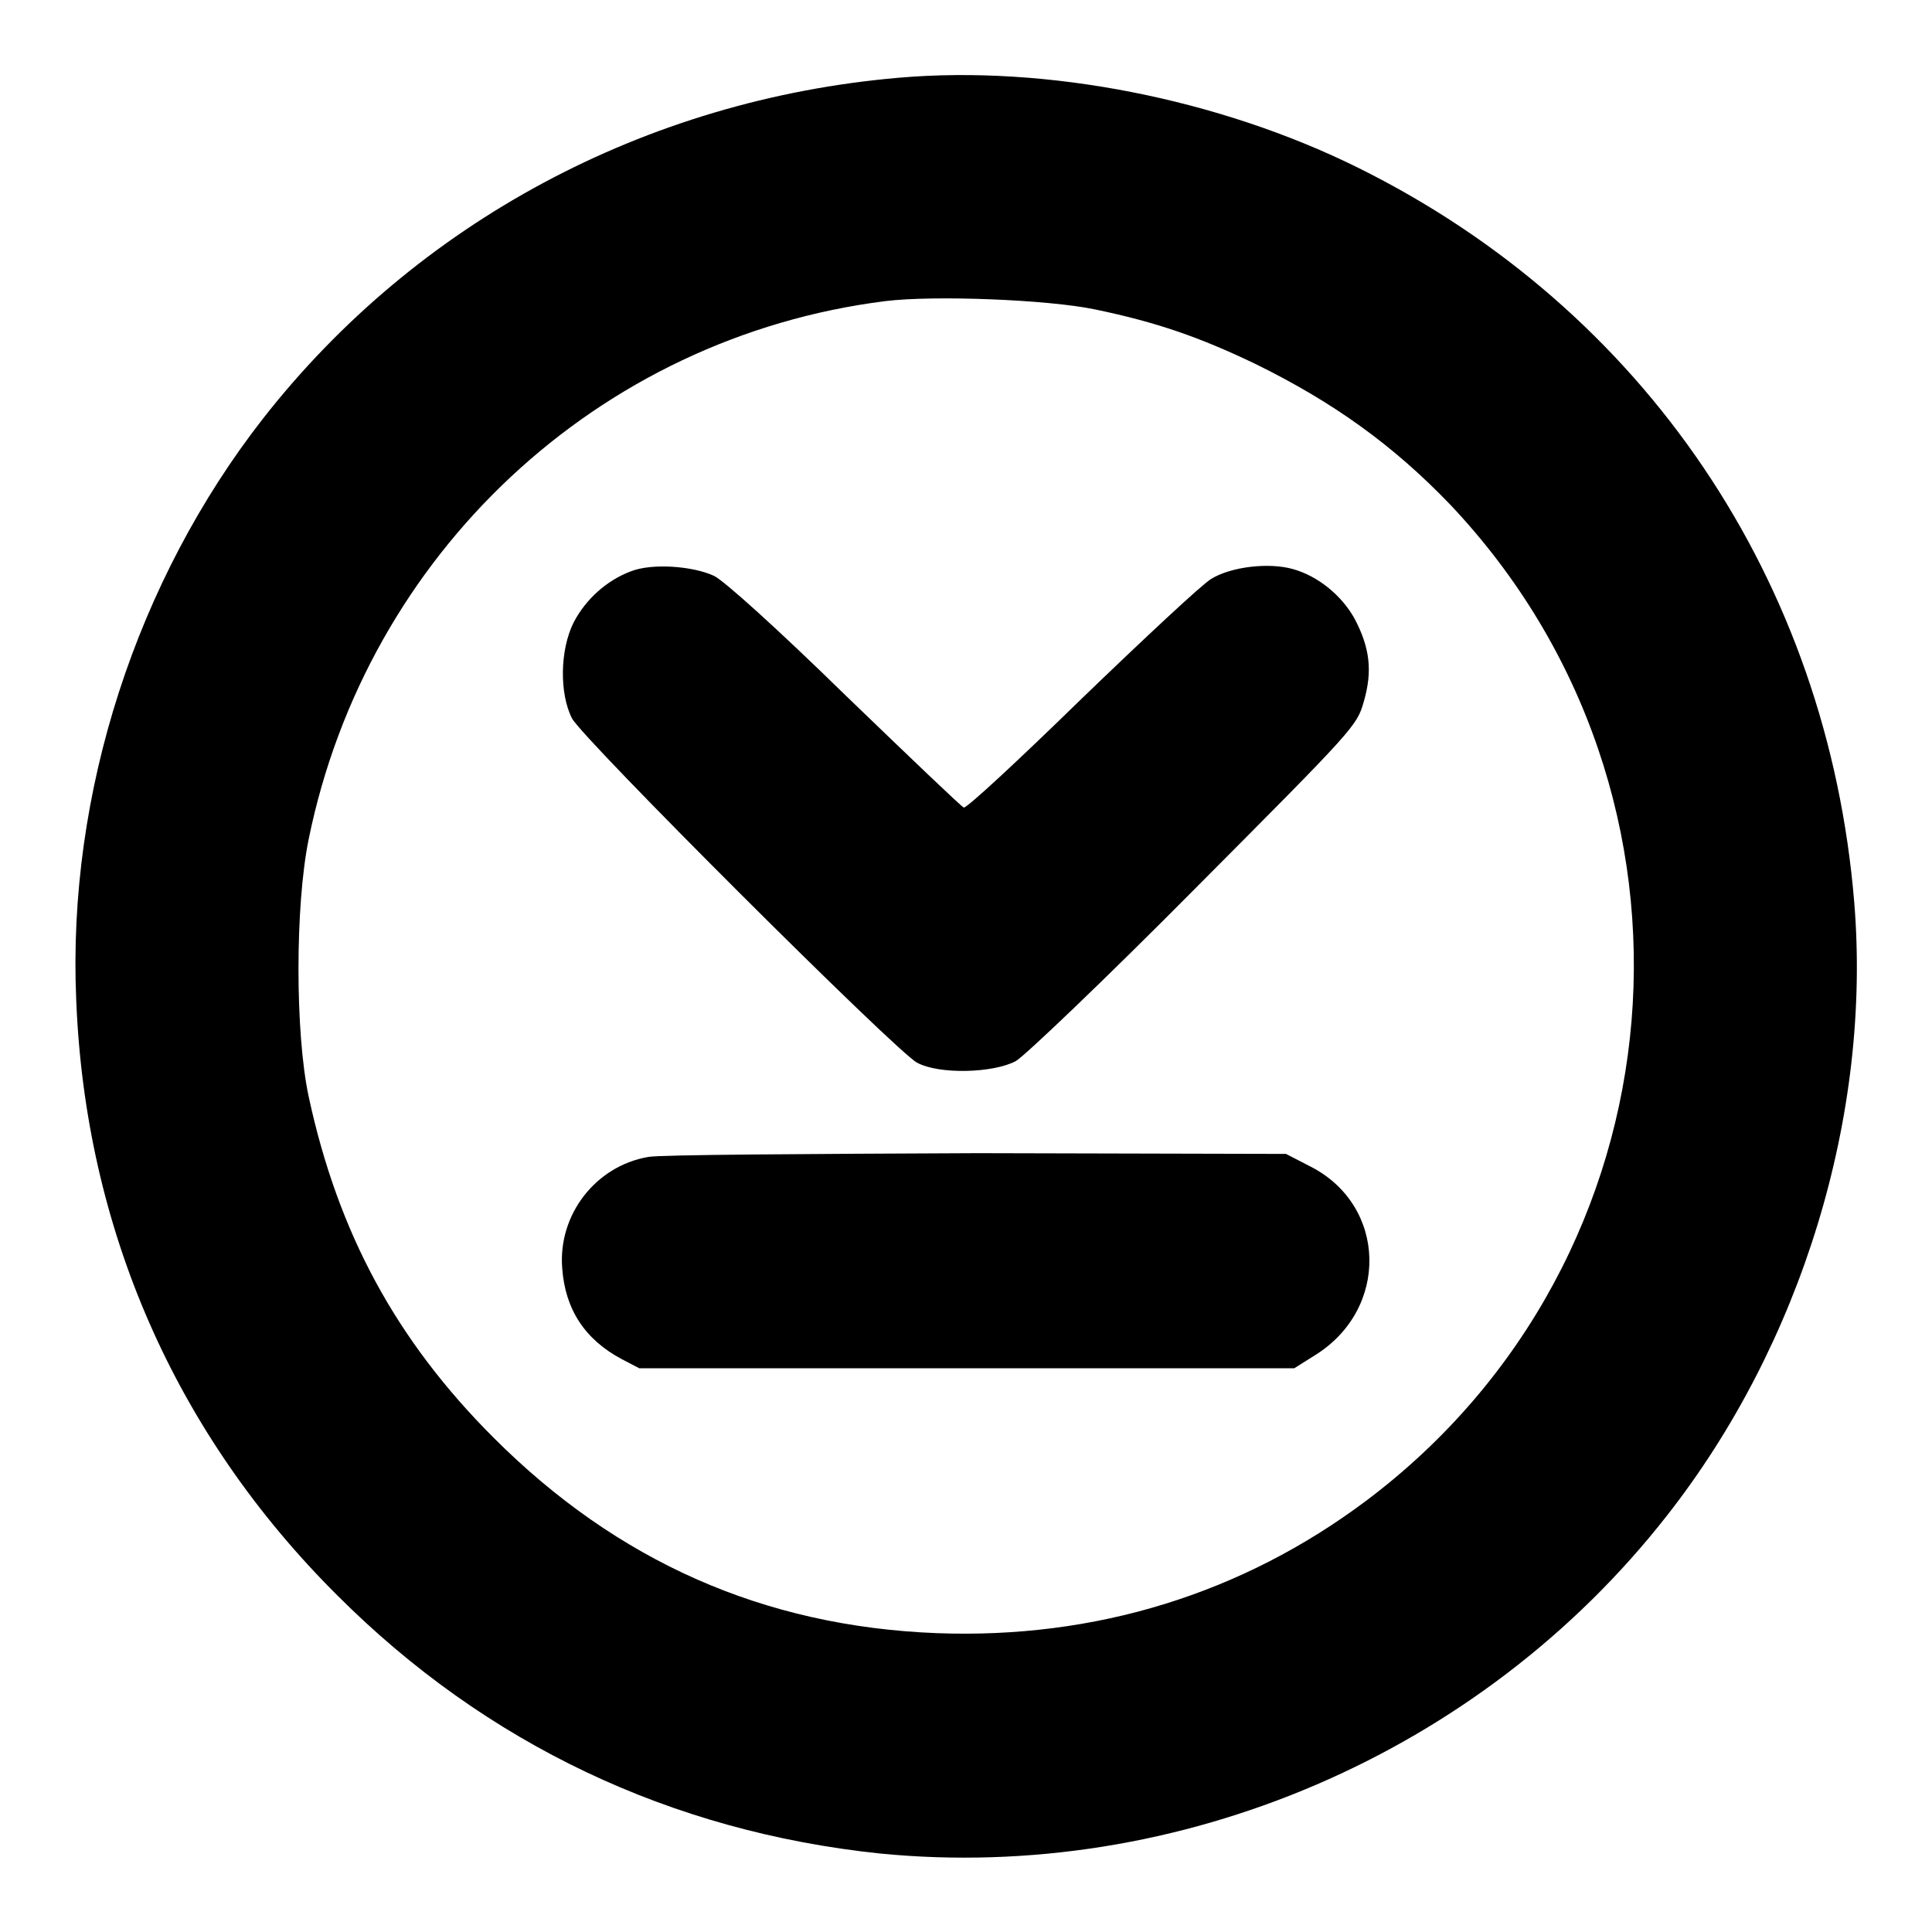 <?xml version="1.0" encoding="utf-8"?>
<!-- Svg Vector Icons : http://www.onlinewebfonts.com/icon -->
<!DOCTYPE svg PUBLIC "-//W3C//DTD SVG 1.1//EN" "http://www.w3.org/Graphics/SVG/1.1/DTD/svg11.dtd">
<svg version="1.1" xmlns="http://www.w3.org/2000/svg" xmlns:xlink="http://www.w3.org/1999/xlink" x="0px" y="0px" viewBox="0 0 256 256" enable-background="new 0 0 256 256" xml:space="preserve">
<g><g><g><path fill="#000000" d="M119.1,10.3c-33.6,2.9-63.9,19.2-84.2,45.1c-16.8,21.5-26,49.7-24.8,77.1c1.2,30.3,13.1,57.5,34.6,78.9c19.7,19.7,44.2,31.3,71.9,34.2c39.6,3.9,79.6-13.2,104.3-44.8c17.8-22.7,27.1-53,24.8-81.2C242.2,77,217.9,41,179.9,22.2C161.5,13.1,138.7,8.6,119.1,10.3z M145.1,41c8.2,1.7,13.9,3.7,21.2,7.2c10.4,5.1,18.3,10.8,25.8,18.6c36.5,38.5,31.4,100.1-11,132c-16.5,12.4-36,18.4-57,17.6c-22.9-0.9-42.3-9.5-58.7-25.9c-12.9-12.9-20.6-27.1-24.5-45.2c-1.8-8.4-1.8-25.3,0-34.1c7.7-37.8,38.3-66.5,76.4-71.3C123.8,39.1,138.9,39.7,145.1,41z"/><path fill="#000000" d="M83.6,75.7c-3.2,1.2-6,3.7-7.6,6.8c-1.8,3.6-1.9,9.4-0.2,12.7c1.5,2.8,43,44.2,45.7,45.6c2.9,1.6,10.1,1.4,13.1-0.2c1.2-0.7,11.7-10.7,23.7-22.8c21.1-21.2,21.5-21.6,22.4-24.8c1.2-4.1,0.8-7.2-1.2-11c-1.7-3.1-4.9-5.7-8.2-6.6c-3.2-0.9-8.2-0.3-10.8,1.3c-1.2,0.7-8.9,7.9-17.2,15.9c-8.3,8.1-15.3,14.6-15.6,14.4c-0.3-0.1-7.3-6.8-15.7-14.9c-8.9-8.7-16.1-15.2-17.4-15.8C91.8,75,86.4,74.6,83.6,75.7z"/><path fill="#000000" d="M85.9,153.3c-7,1.2-12,7.7-11.4,14.8c0.4,5.4,3,9.4,7.9,12l2.3,1.2h43.4h43.4l2.7-1.7c9.9-6.1,9.6-19.8-0.5-25l-3.3-1.7l-40.8-0.1C107,152.9,87.4,153,85.9,153.3z"/></g></g></g>
</svg>